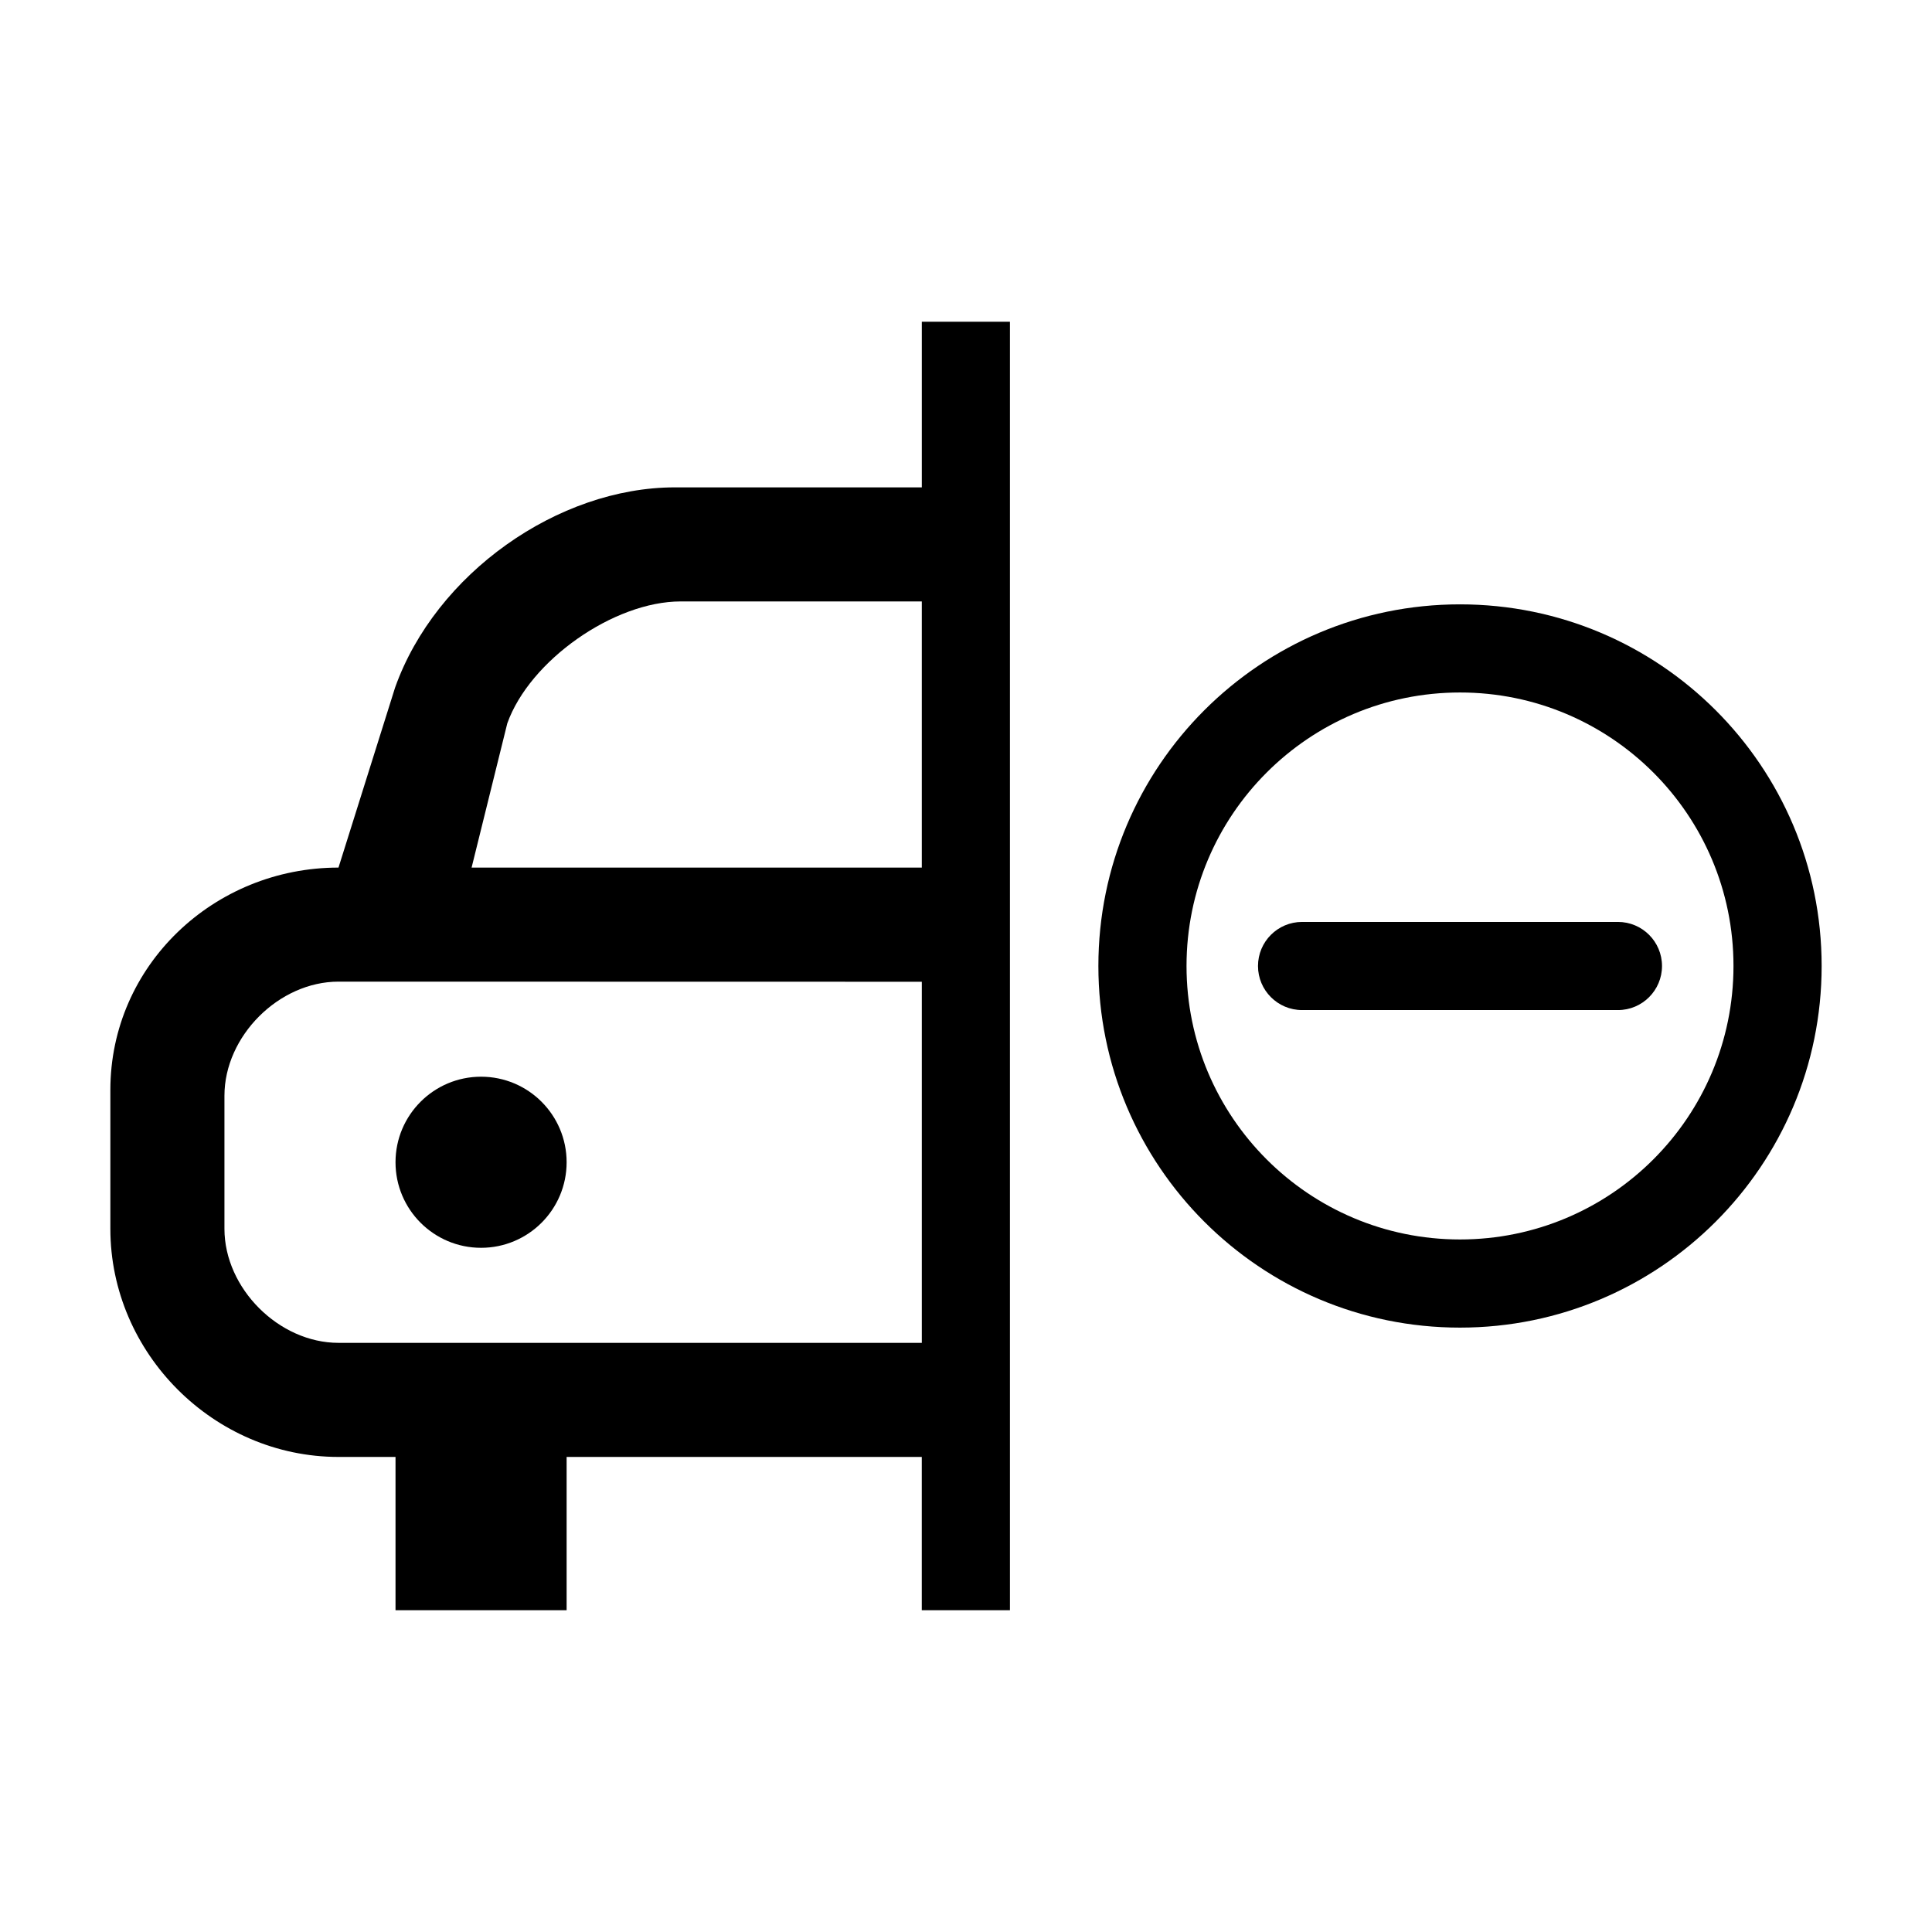 <?xml version="1.0" encoding="UTF-8"?>
<!-- Uploaded to: SVG Repo, www.svgrepo.com, Generator: SVG Repo Mixer Tools -->
<svg fill="#000000" width="800px" height="800px" version="1.1" viewBox="144 144 512 512" xmlns="http://www.w3.org/2000/svg">
 <g>
  <path d="m294.16 452.01c0 12.52-10.152 22.672-22.672 22.672-12.52 0-22.672-10.152-22.672-22.672s10.152-22.672 22.672-22.672c12.52 0 22.672 10.152 22.672 22.672"/>
  <path d="m388.29 229.27v43.887h-65.43c-30.973 0-63.41 22.852-74.156 53.055l-15 47.707c-33.004 0-60.457 25.926-60.457 58.938v36.789c0 33.004 27.453 60.457 60.457 60.457h15.113v40.617h45.344v-40.617h94.121v40.617h23.363v-341.45zm-109.85 106.42c5.953-16.676 28.238-32.305 45.953-32.305h63.895v70.535h-119.31zm-44.73 164.18c-15.793 0-30.23-14.434-30.23-30.23v-35.266c0-15.793 14.434-30.23 30.23-30.23l154.58 0.031v95.695z"/>
  <path d="m530.91 304.16c-52.93 0-95.828 42.91-95.828 95.836 0 52.934 42.906 95.836 95.828 95.836 52.922-0.004 95.844-42.902 95.844-95.836s-42.914-95.836-95.844-95.836zm0 168.31c-40.031 0-72.469-32.449-72.469-72.477s32.441-72.477 72.473-72.477c40.031-0.004 72.477 32.449 72.477 72.477s-32.449 72.477-72.48 72.477z"/>
  <path d="m572.77 388.32h-83.707c-6.449 0-11.68 5.231-11.68 11.68s5.231 11.68 11.68 11.68h83.707c6.449 0 11.68-5.231 11.68-11.68s-5.231-11.68-11.68-11.68z"/>
 </g>
</svg>